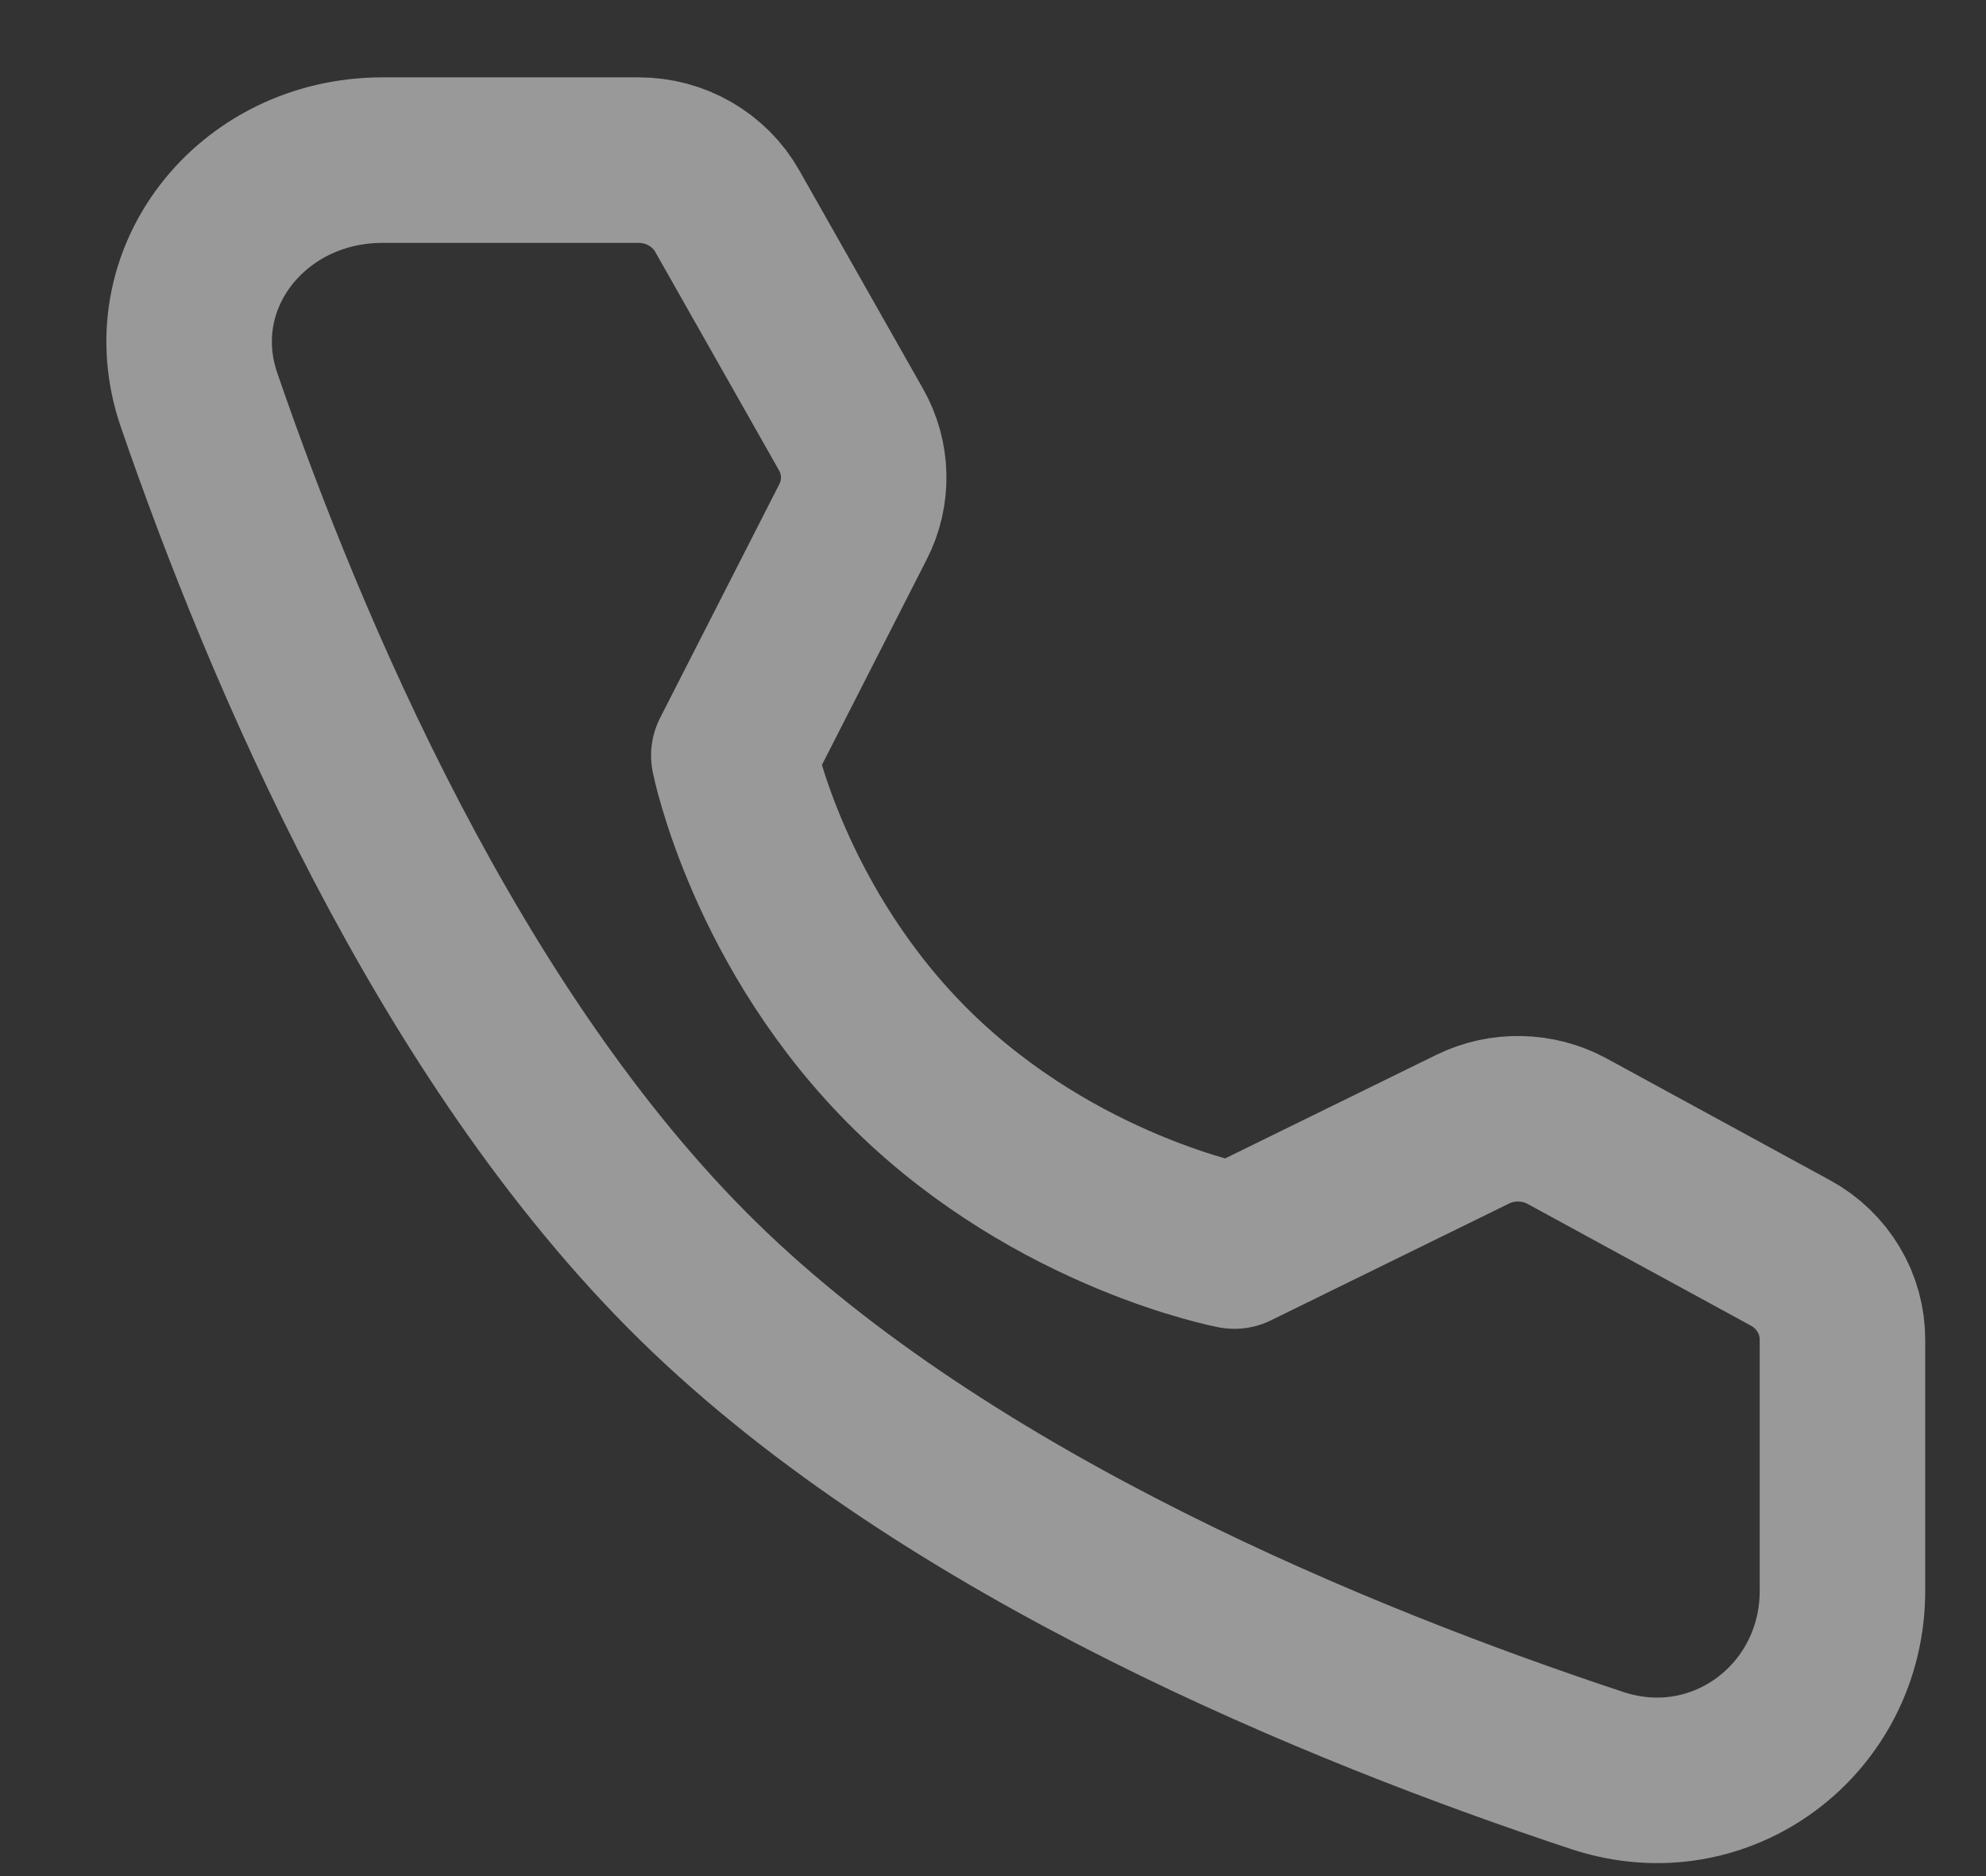 <svg width="18" height="17" viewBox="0 0 18 17" fill="none" xmlns="http://www.w3.org/2000/svg">
<rect x="0" y="0" width="18" height="17" fill="#333333" stroke="none"/>
<path d="M5.79 1.451C5.954 1.451 6.114 1.494 6.255 1.575C6.396 1.657 6.513 1.773 6.592 1.914L7.713 3.892C7.785 4.019 7.825 4.162 7.828 4.308C7.831 4.454 7.798 4.599 7.731 4.729L6.651 6.846C6.651 6.846 6.964 8.422 8.274 9.706C9.584 10.989 11.188 11.291 11.188 11.291L13.348 10.232C13.481 10.167 13.629 10.134 13.778 10.138C13.927 10.141 14.073 10.179 14.203 10.25L16.229 11.354C16.372 11.432 16.49 11.546 16.573 11.684C16.656 11.822 16.699 11.979 16.699 12.139V14.416C16.699 15.576 15.6 16.414 14.478 16.044C12.173 15.281 8.596 13.831 6.329 11.61C4.063 9.389 2.582 5.885 1.805 3.627C1.426 2.529 2.281 1.451 3.465 1.451H5.79H5.79Z" stroke="white" stroke-opacity="0.5" stroke-width="1.5" stroke-linejoin="round"/>
</svg>

